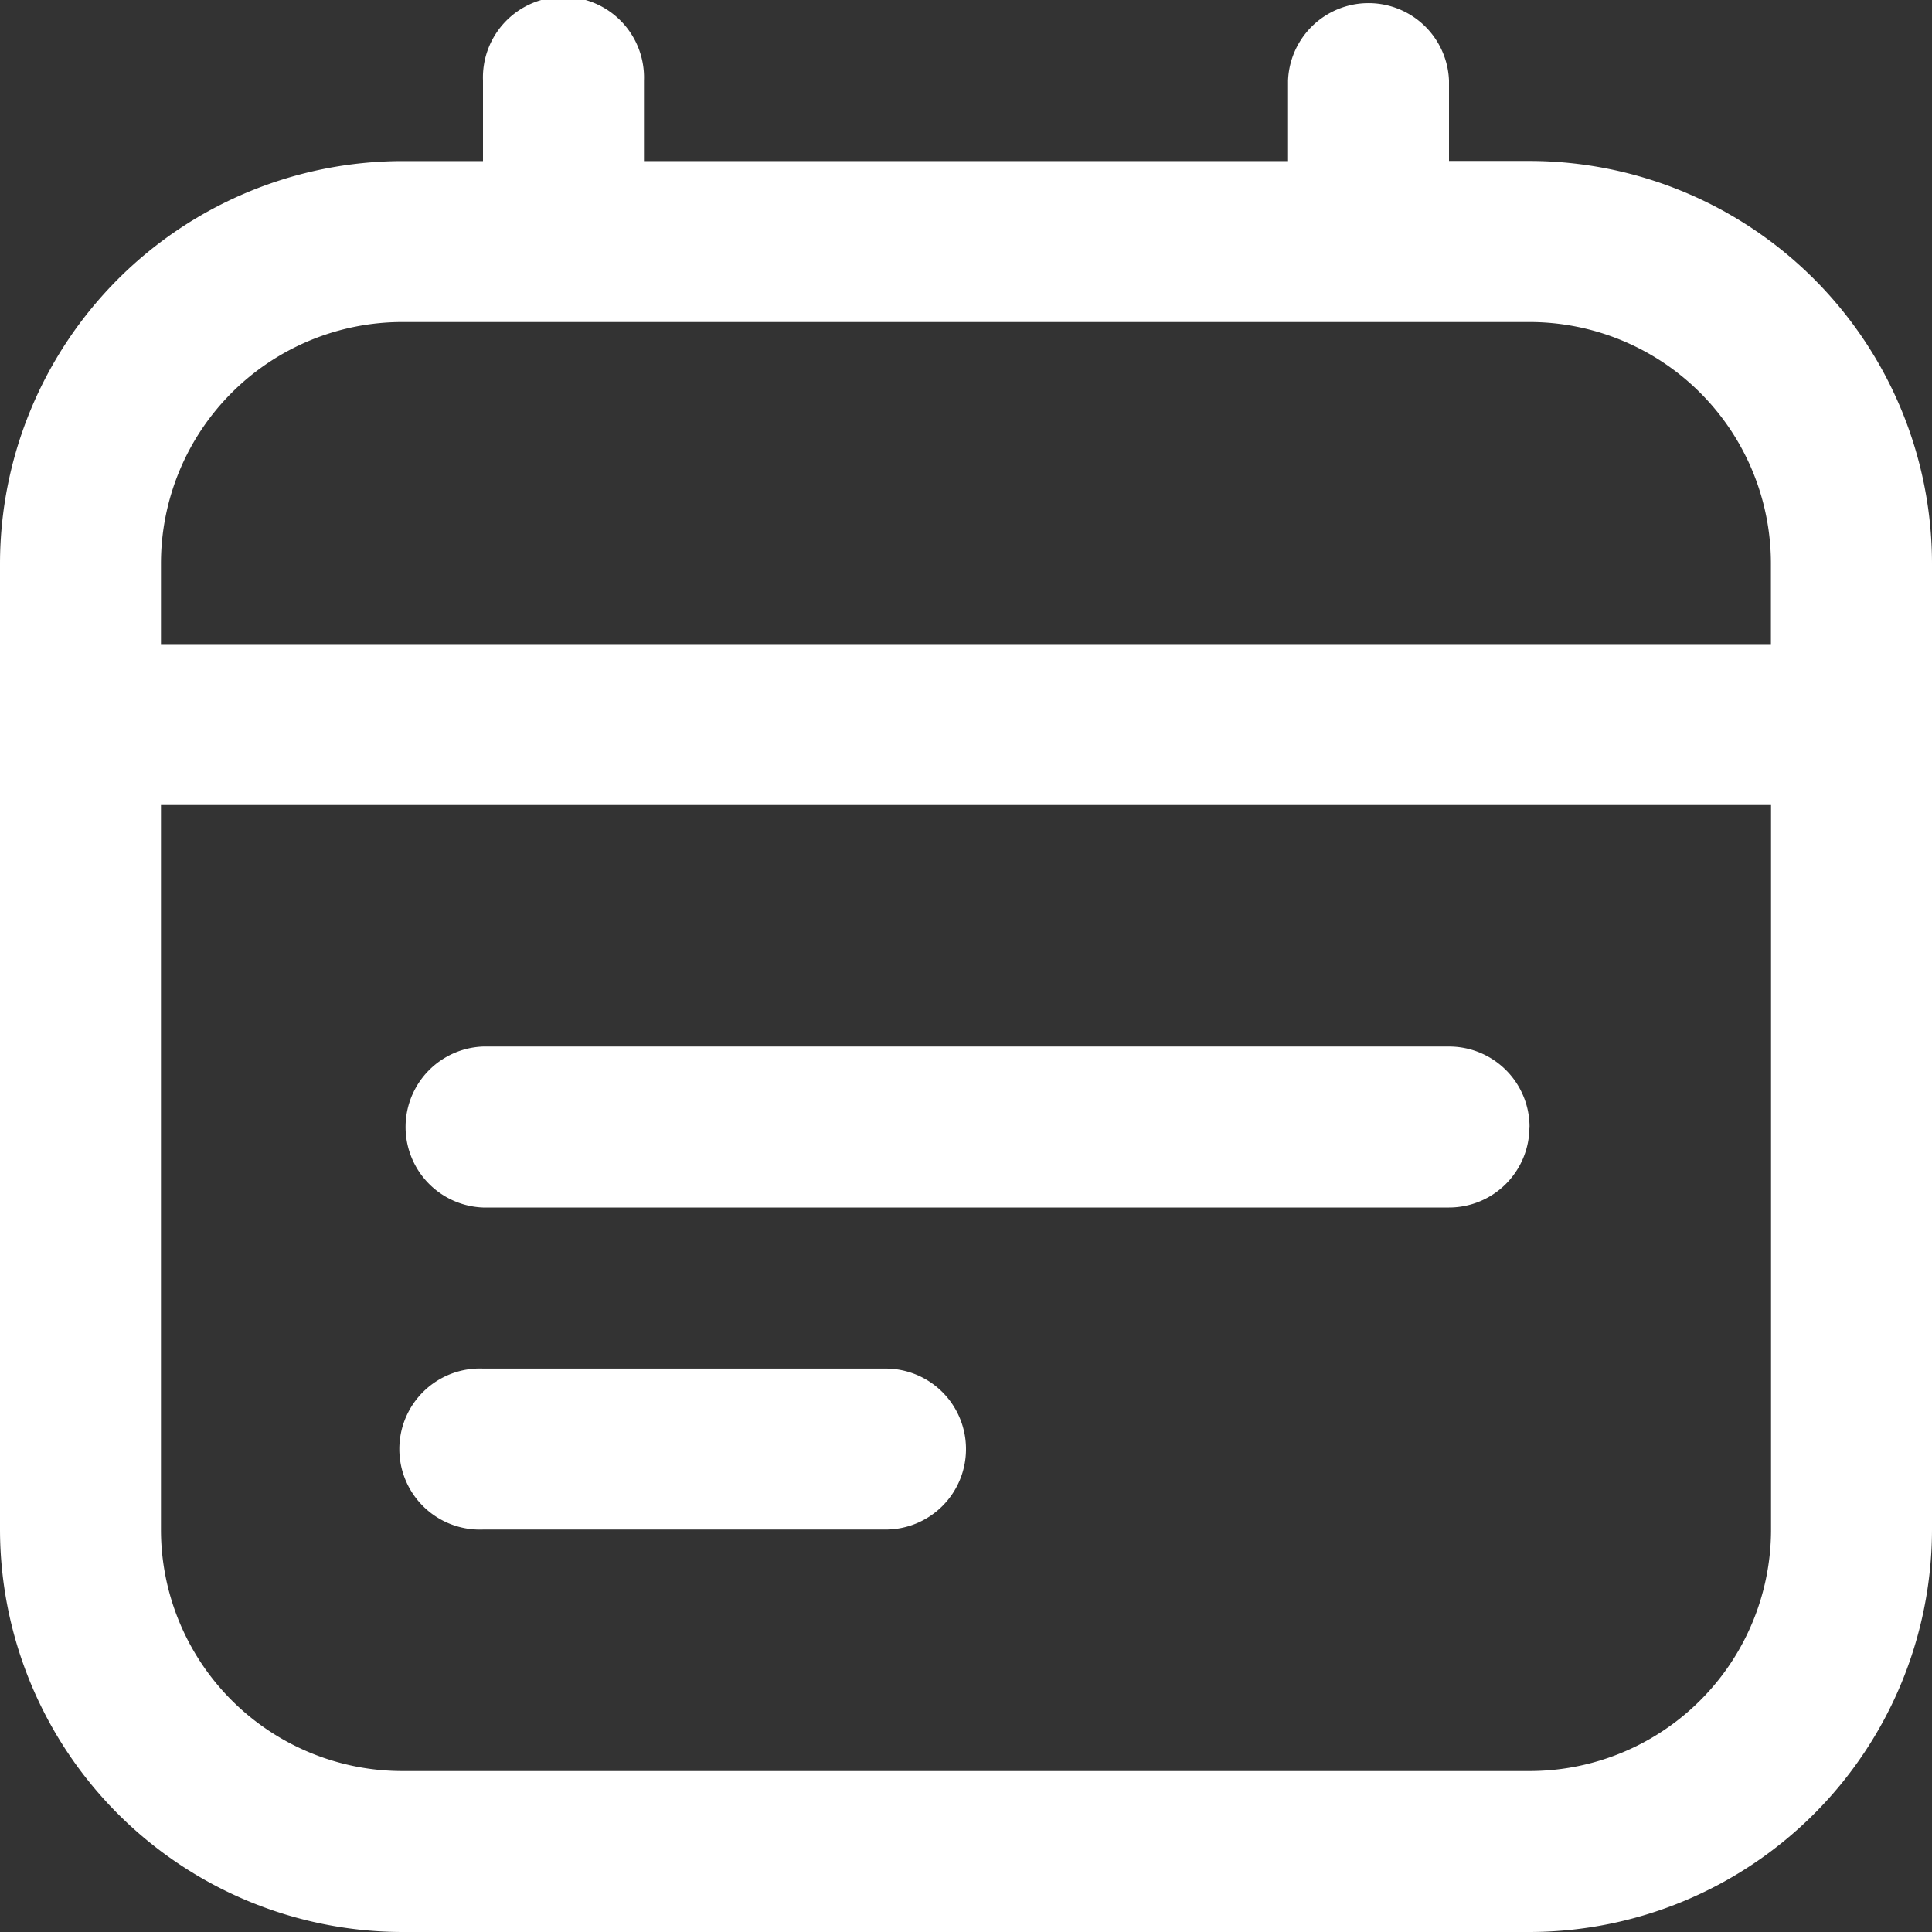 <svg xmlns="http://www.w3.org/2000/svg" width="16" height="16" viewBox="0 0 16 16">
  <rect x="0" y="0" width="16" height="16" fill="#333333" stroke="none"/>
  <path id="calendar-lines" d="M12.667,1.333H12V.667a.667.667,0,0,0-1.333,0v.667H5.333V.667A.667.667,0,1,0,4,.667v.667H3.333A3.337,3.337,0,0,0,0,4.667v8A3.337,3.337,0,0,0,3.333,16h9.333A3.337,3.337,0,0,0,16,12.667v-8A3.337,3.337,0,0,0,12.667,1.333ZM3.333,2.667h9.333a2,2,0,0,1,2,2v.667H1.333V4.667A2,2,0,0,1,3.333,2.667Zm9.333,12H3.333a2,2,0,0,1-2-2v-6H14.667v6A2,2,0,0,1,12.667,14.667Zm0-5.333A.666.666,0,0,1,12,10H4A.667.667,0,0,1,4,8.667h8A.666.666,0,0,1,12.667,9.333ZM8,12a.666.666,0,0,1-.667.667H4a.667.667,0,1,1,0-1.333H7.333A.666.666,0,0,1,8,12Z" fill="#fff"/>
</svg>
